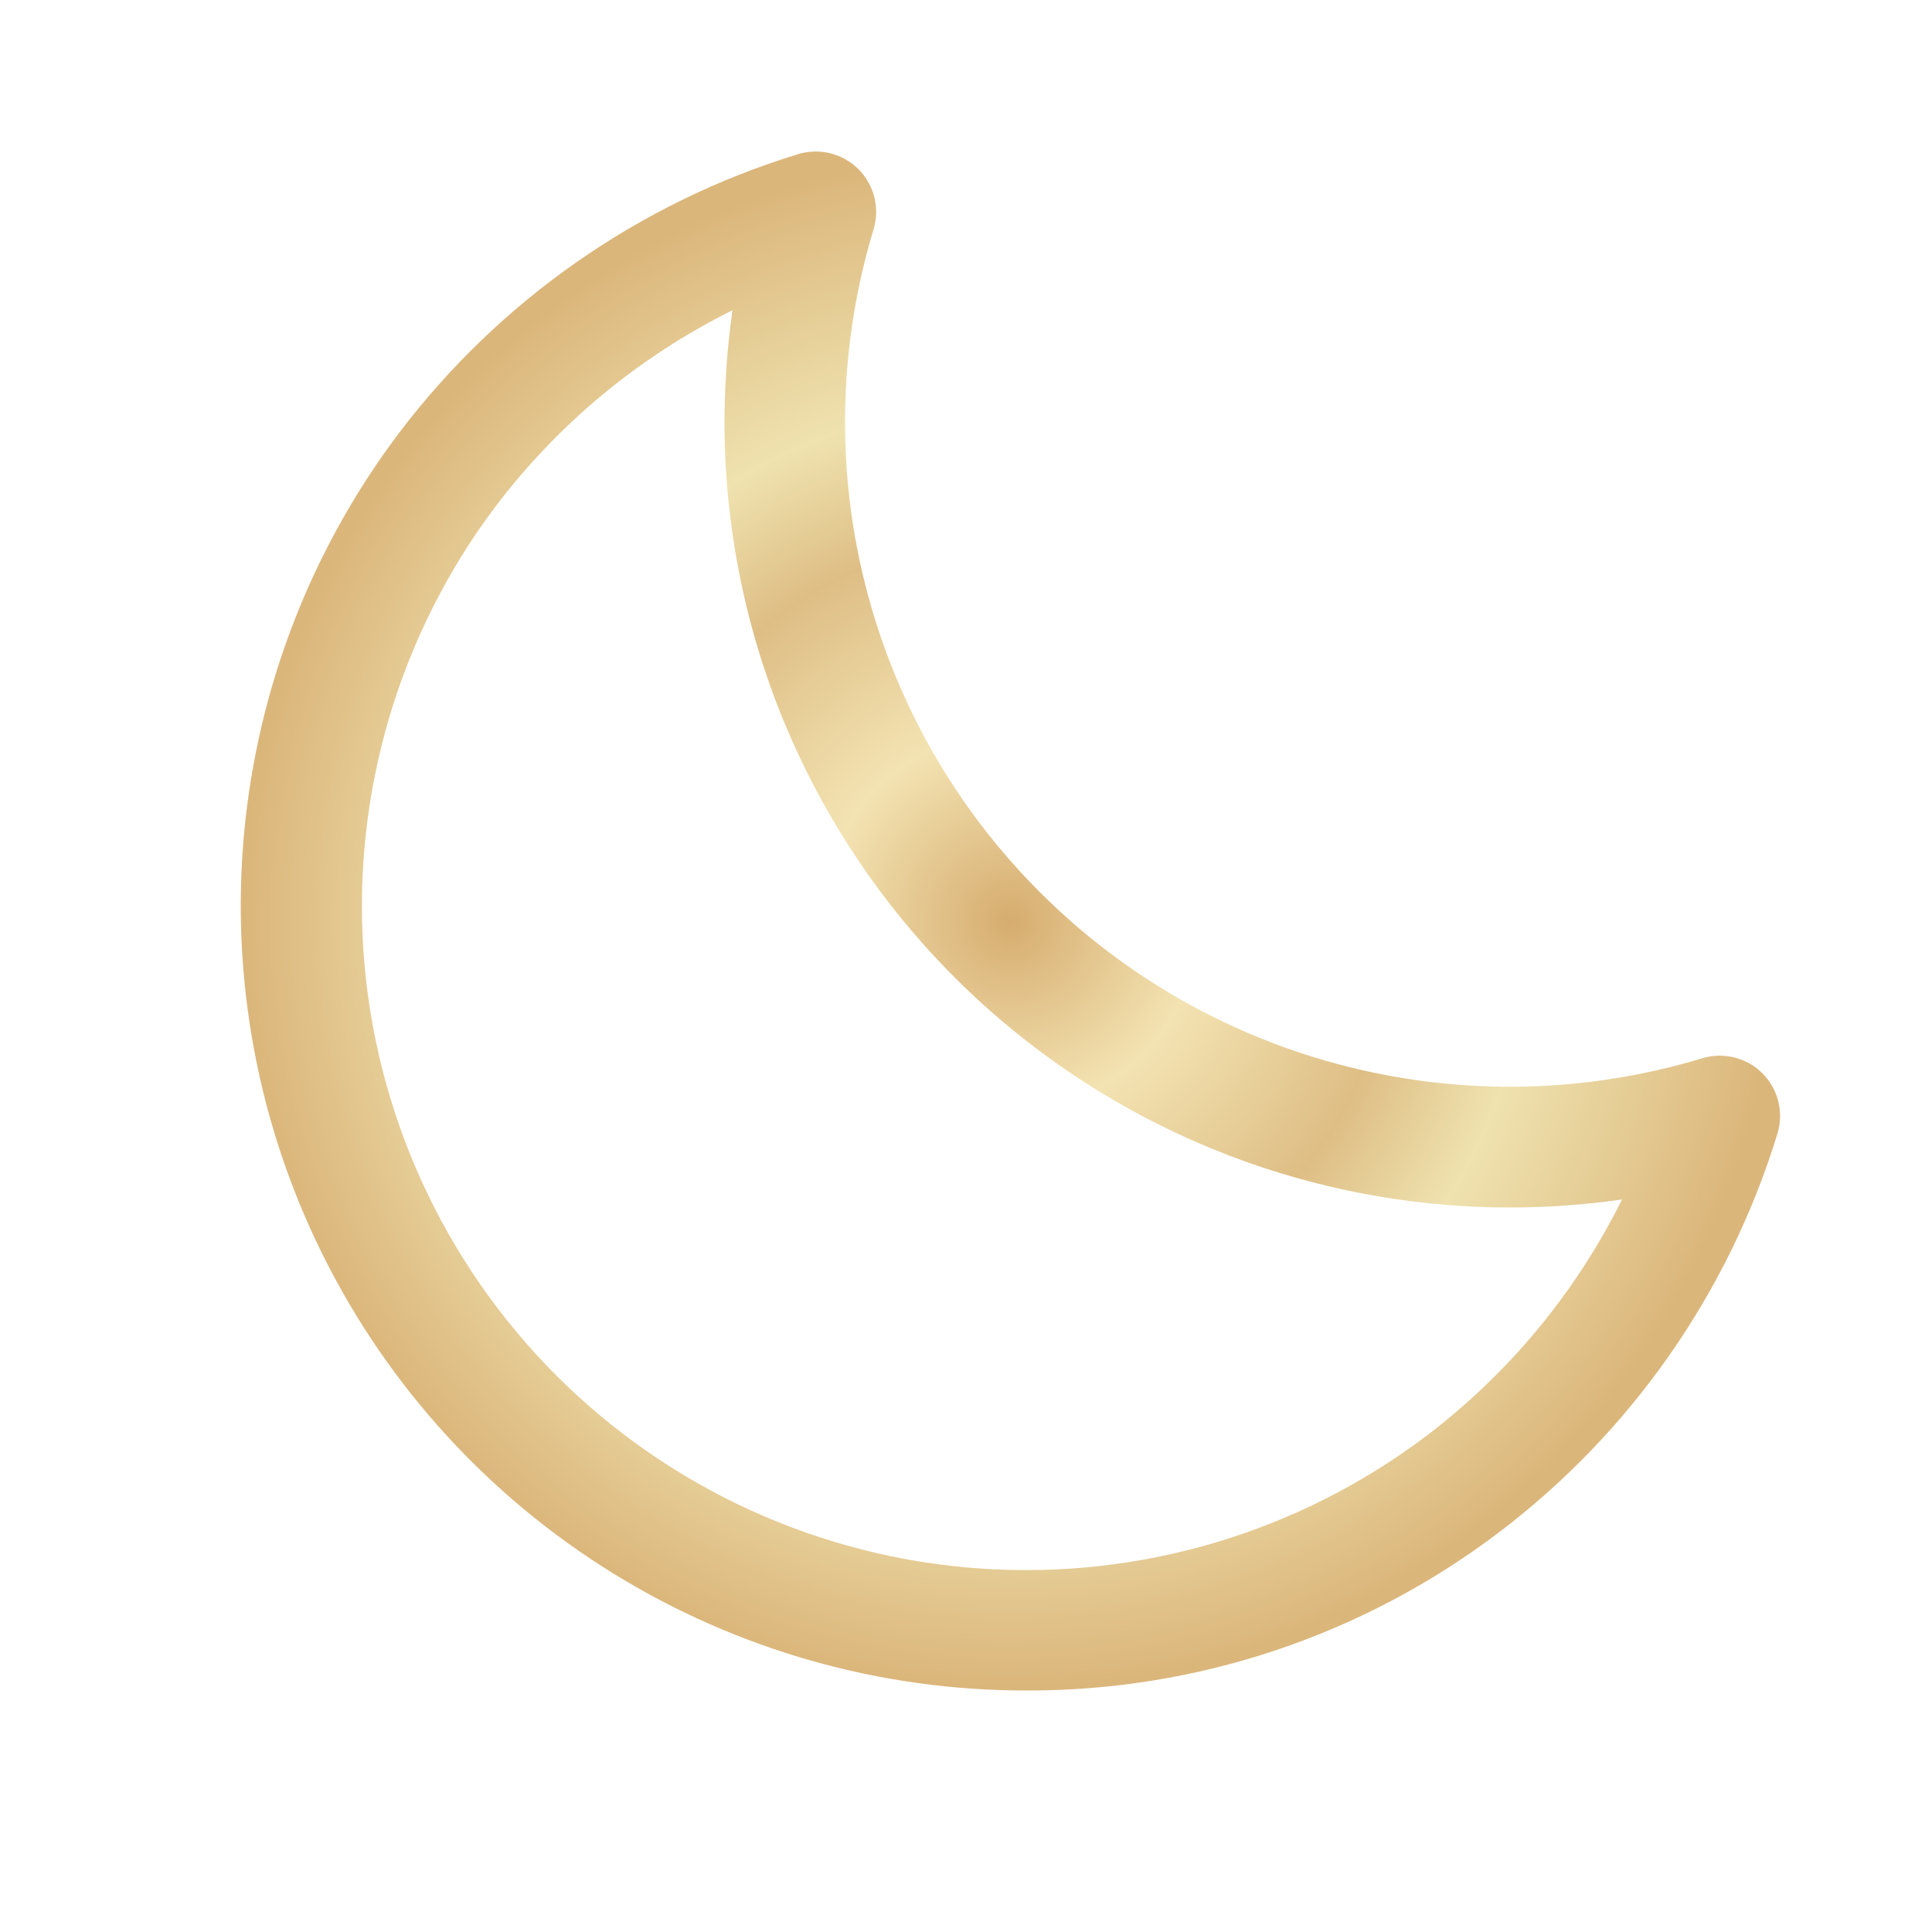 <svg width="66" height="66" viewBox="0 0 66 66" fill="none" xmlns="http://www.w3.org/2000/svg">
<path d="M60.209 36.669C59.945 36.404 59.613 36.215 59.25 36.125C58.886 36.034 58.505 36.044 58.147 36.153C54.214 37.342 50.032 37.442 46.048 36.441C42.063 35.441 38.424 33.379 35.519 30.474C32.613 27.568 30.551 23.93 29.551 19.945C28.55 15.96 28.65 11.778 29.839 7.845C29.949 7.487 29.96 7.105 29.87 6.741C29.779 6.377 29.591 6.045 29.326 5.78C29.061 5.515 28.729 5.327 28.365 5.237C28.001 5.146 27.619 5.157 27.261 5.267C21.824 6.933 17.05 10.271 13.62 14.806C10.62 18.789 8.79 23.529 8.336 28.495C7.882 33.46 8.821 38.454 11.049 42.915C13.276 47.376 16.703 51.128 20.945 53.748C25.187 56.369 30.076 57.755 35.062 57.75C40.88 57.768 46.542 55.877 51.181 52.367C55.716 48.937 59.054 44.163 60.72 38.726C60.829 38.369 60.839 37.989 60.749 37.627C60.659 37.264 60.473 36.933 60.209 36.669ZM48.701 49.072C44.332 52.362 38.922 53.964 33.466 53.582C28.011 53.2 22.877 50.86 19.009 46.993C15.142 43.126 12.802 37.992 12.419 32.536C12.037 27.081 13.638 21.671 16.928 17.302C19.071 14.471 21.842 12.177 25.023 10.599C24.842 11.87 24.751 13.153 24.75 14.438C24.757 21.546 27.585 28.362 32.611 33.389C37.638 38.415 44.453 41.242 51.562 41.25C52.849 41.25 54.135 41.158 55.409 40.977C53.83 44.158 51.533 46.929 48.701 49.072Z" fill="url(#paint0_angular_44_220)"/>
<defs>
<radialGradient id="paint0_angular_44_220" cx="0" cy="0" r="1" gradientUnits="userSpaceOnUse" gradientTransform="translate(34.517 31.463) rotate(-90) scale(26.287 26.293)">
<stop stop-color="#D6AC6F"/>
<stop offset="0.245" stop-color="#F3E3B2"/>
<stop offset="0.5" stop-color="#DEBE85"/>
<stop offset="0.675" stop-color="#EFE2AF"/>
<stop offset="1" stop-color="#DBB67B"/>
</radialGradient>
</defs>
</svg>
